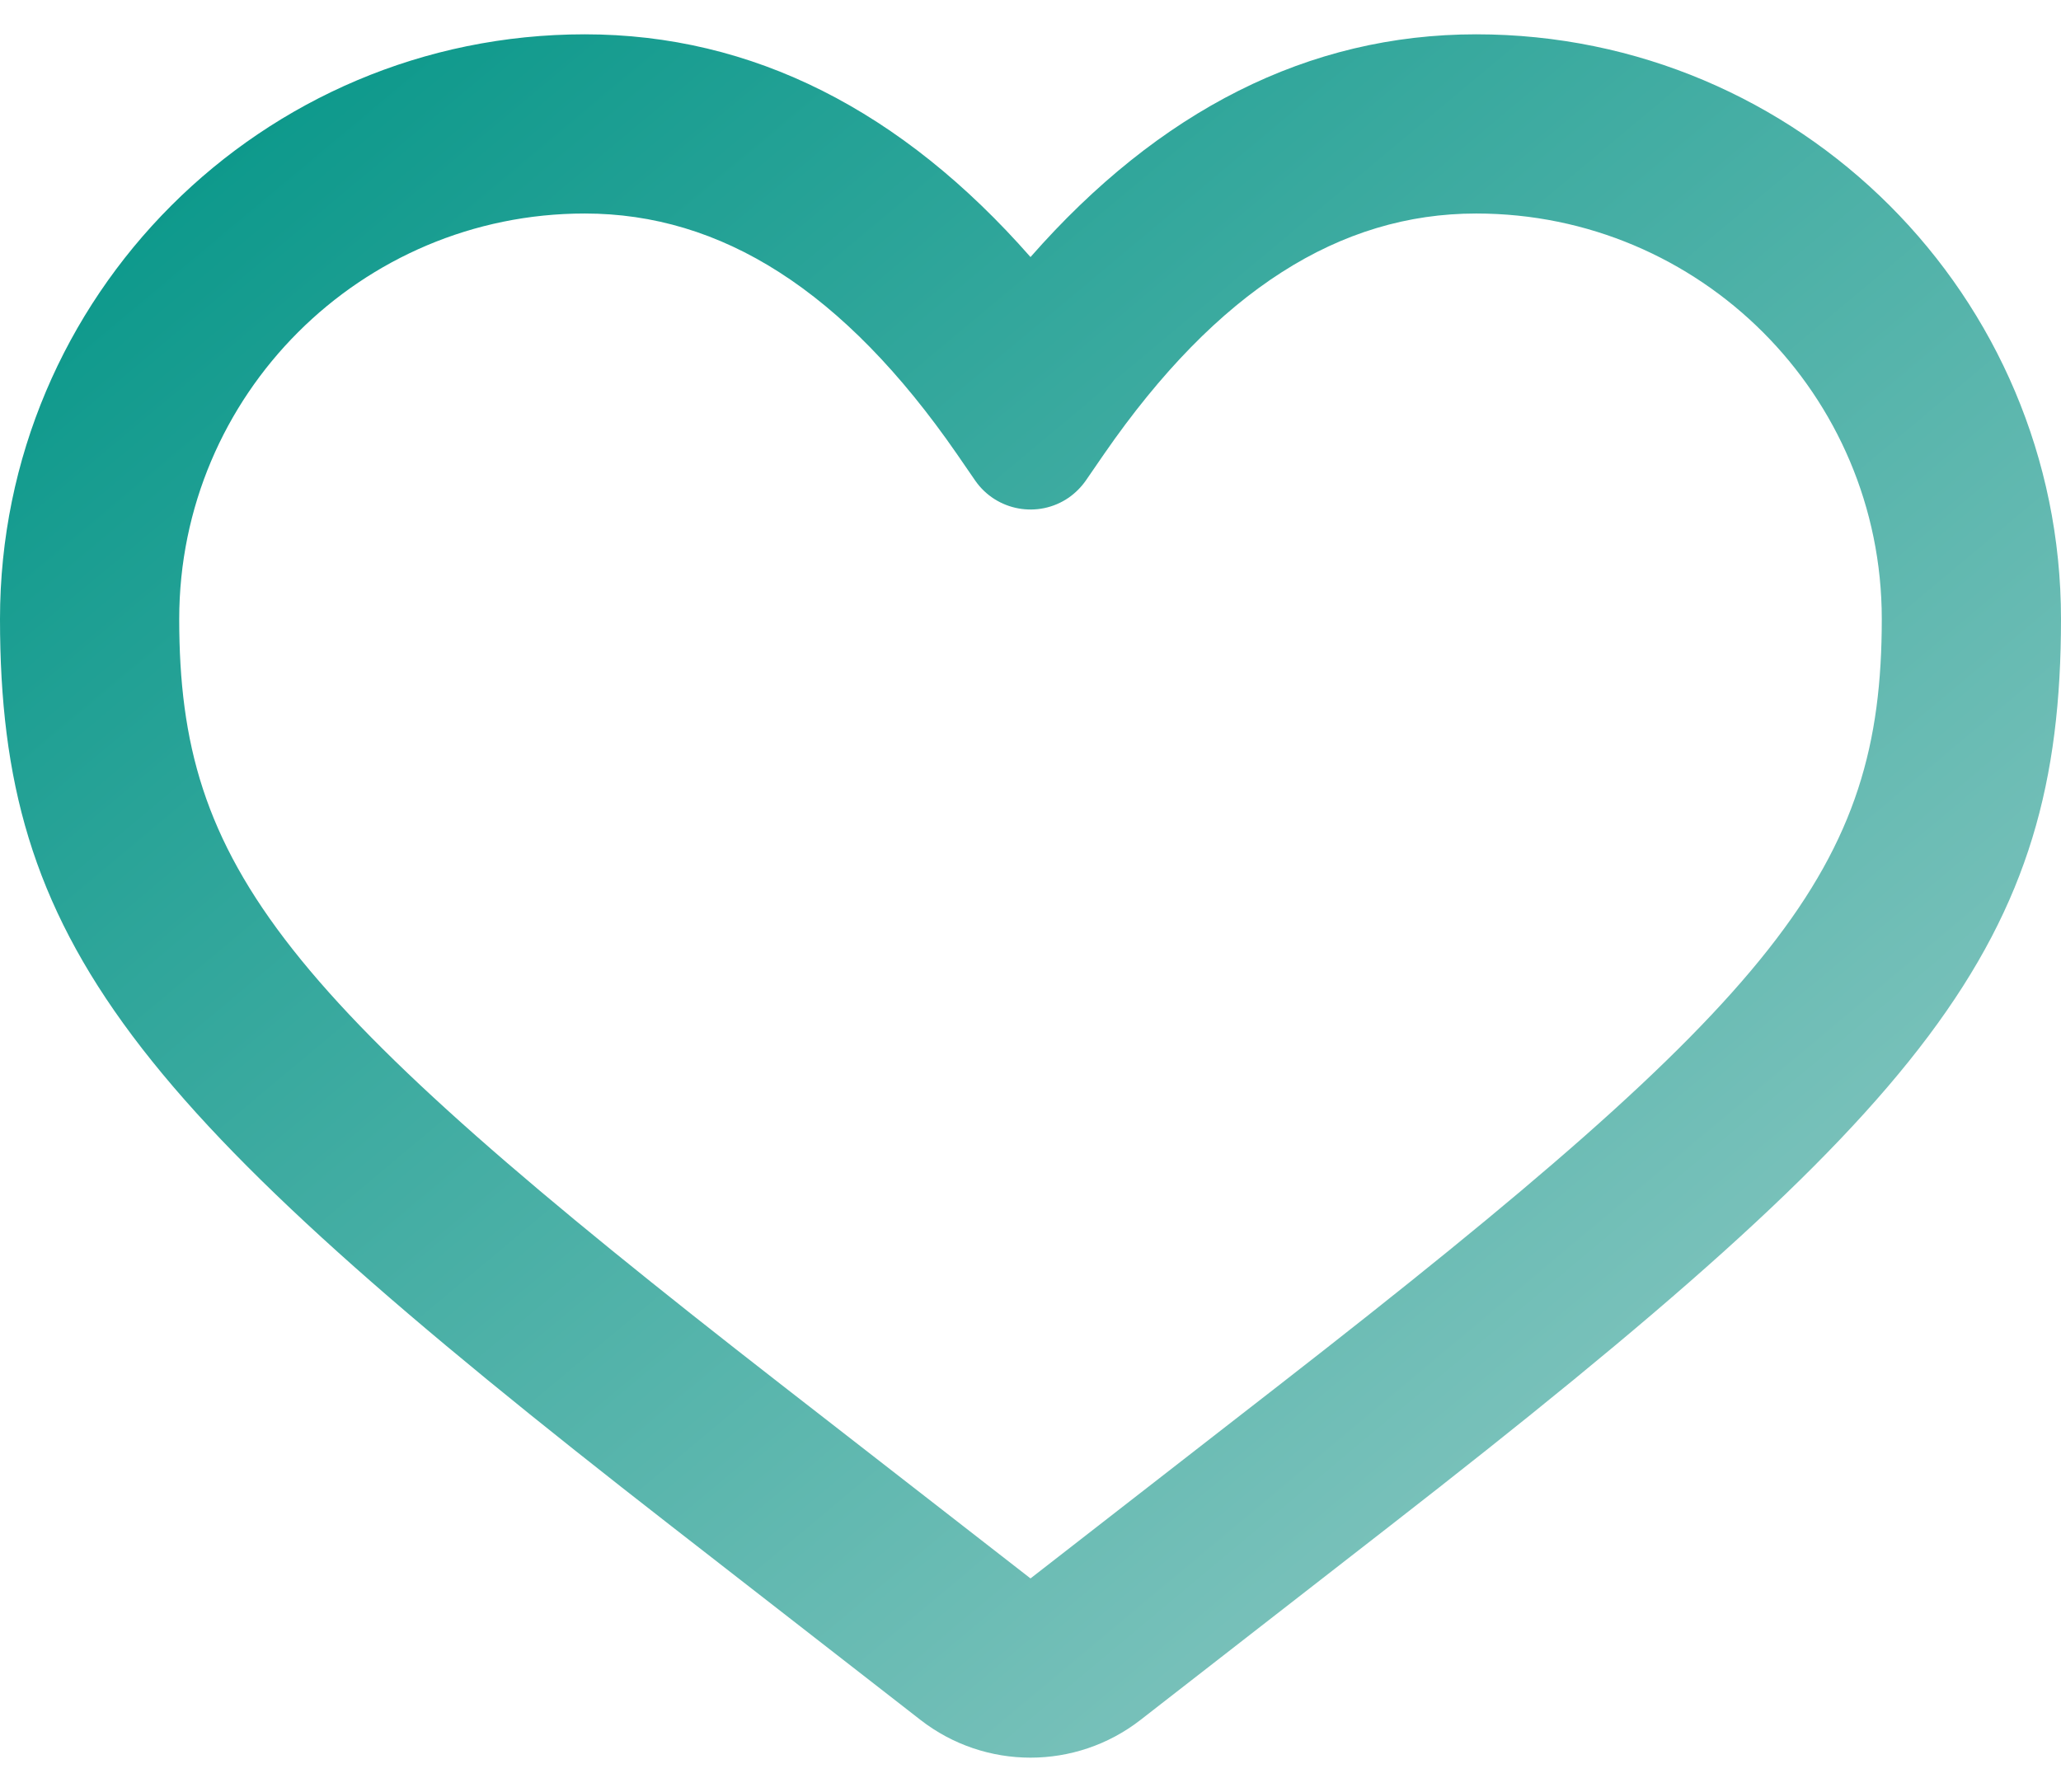 <svg width="23" height="20" viewBox="0 0 23 20" fill="none" xmlns="http://www.w3.org/2000/svg">
<path d="M6.526 0.383C2.922 0.383 0 3.305 0 6.909C0 10.522 1.445 12.33 7.493 17.034L10.272 19.196C10.994 19.758 12.006 19.758 12.728 19.196L15.507 17.034C21.555 12.33 23 10.522 23 6.909C23 3.305 20.078 0.383 16.474 0.383C14.602 0.383 12.936 1.233 11.5 2.869C10.064 1.233 8.398 0.383 6.526 0.383ZM6.526 2.383C8.046 2.383 9.415 3.24 10.678 5.066L10.883 5.364C11.119 5.704 11.586 5.789 11.927 5.554C12.001 5.502 12.065 5.438 12.117 5.364L12.322 5.066C13.585 3.24 14.954 2.383 16.474 2.383C18.974 2.383 21 4.409 21 6.909C21 9.689 19.863 11.113 14.279 15.456L11.5 17.617L8.721 15.456C3.137 11.113 2 9.689 2 6.909C2 4.409 4.027 2.383 6.526 2.383Z" fill="url(#paint0_linear_1321_5756)"/>
<defs>
<linearGradient id="paint0_linear_1321_5756" x1="23" y1="19.617" x2="4.069" y2="-3.02" gradientUnits="userSpaceOnUse">
<stop stop-color="#9BCEC9"/>
<stop offset="1" stop-color="#009486"/>
</linearGradient>
</defs>
</svg>
